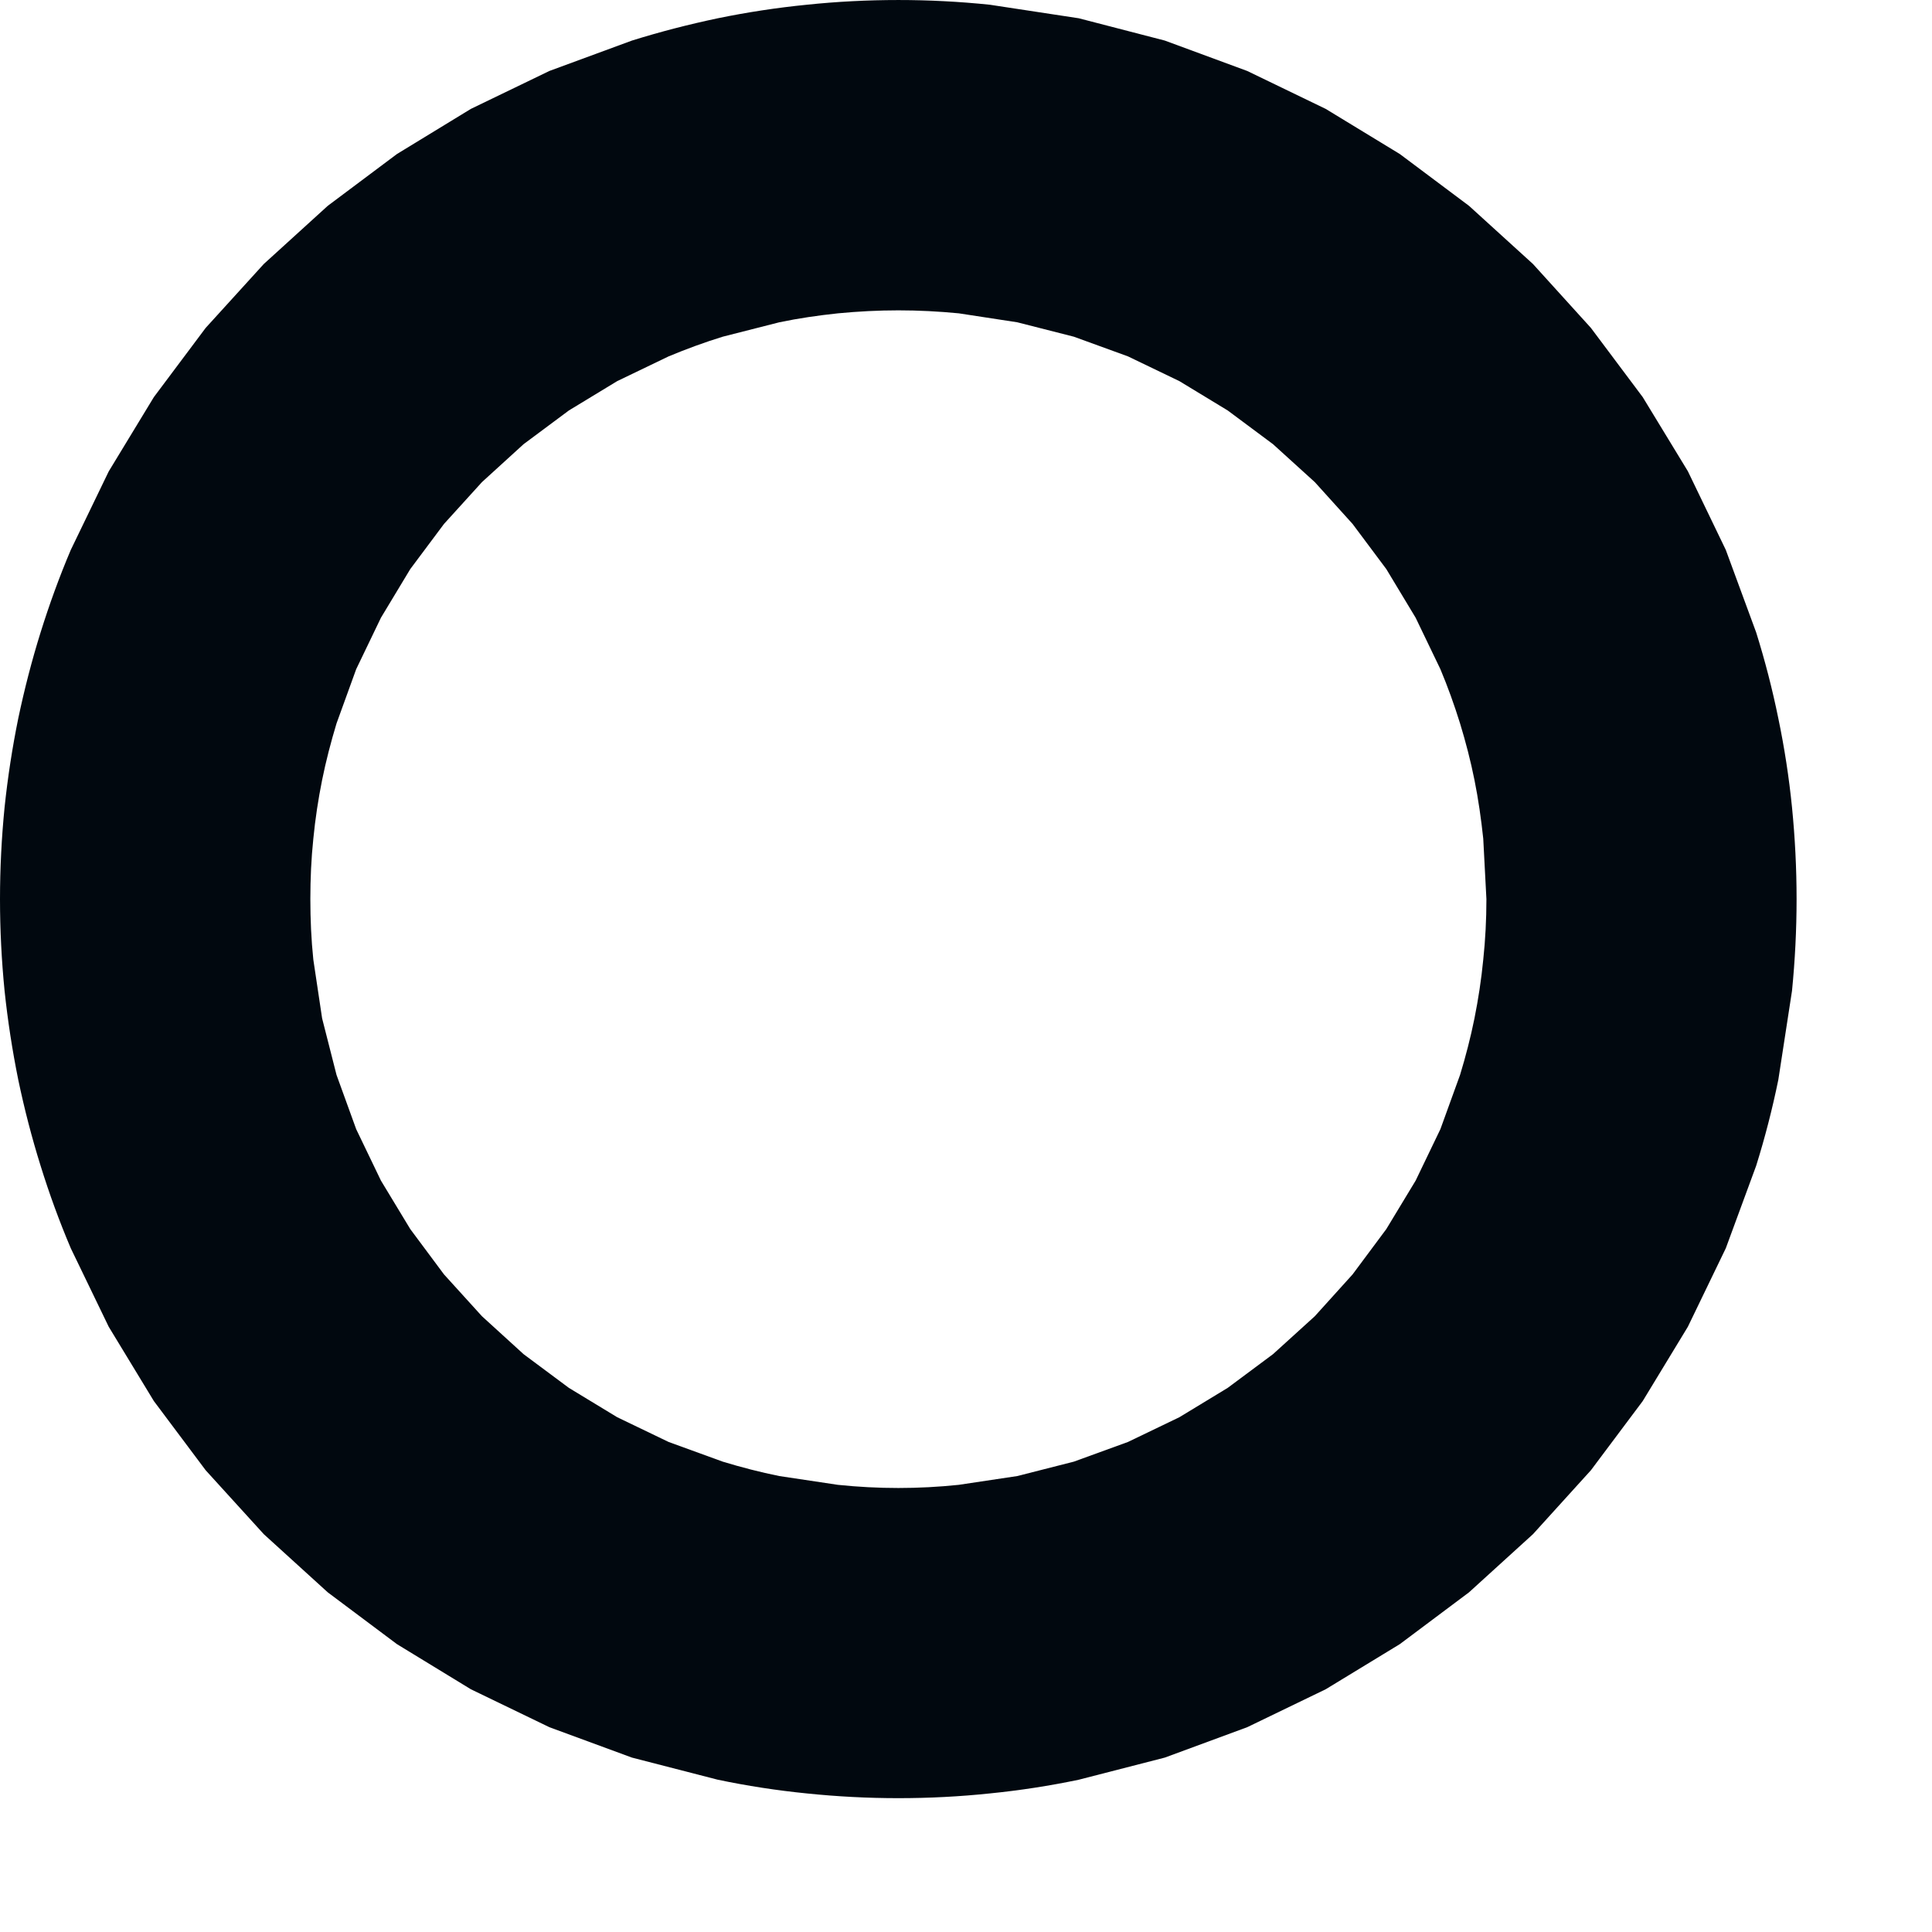 <?xml version="1.0" encoding="utf-8"?>
<svg xmlns="http://www.w3.org/2000/svg" fill="none" height="100%" overflow="visible" preserveAspectRatio="none" style="display: block;" viewBox="0 0 11 11" width="100%">
<path d="M5.115 6.46562e-05C4.939 6.46562e-05 4.765 0.009 4.593 0.027C4.422 0.044 4.253 0.07 4.087 0.104C3.921 0.139 3.758 0.181 3.598 0.231L3.128 0.404L2.681 0.62L2.26 0.877L1.866 1.172L1.502 1.503L1.171 1.867L0.876 2.261L0.619 2.684L0.403 3.131C0.338 3.284 0.281 3.441 0.231 3.601C0.181 3.761 0.139 3.924 0.104 4.09C0.07 4.257 0.044 4.426 0.026 4.597C0.009 4.769 0 4.943 0 5.119C0 5.295 0.009 5.469 0.026 5.641C0.044 5.811 0.07 5.98 0.104 6.148C0.139 6.315 0.181 6.477 0.231 6.637C0.281 6.798 0.338 6.954 0.403 7.107L0.619 7.554L0.876 7.977L1.171 8.371L1.502 8.735L1.866 9.066L2.26 9.361L2.681 9.618L3.128 9.834L3.598 10.007L4.087 10.133C4.254 10.168 4.423 10.194 4.593 10.211C4.767 10.229 4.941 10.238 5.115 10.238C5.291 10.238 5.465 10.229 5.636 10.211C5.806 10.194 5.975 10.168 6.142 10.133L6.632 10.007L7.101 9.834L7.548 9.618L7.97 9.361L8.364 9.066L8.728 8.735L9.058 8.371L9.353 7.977L9.61 7.554L9.826 7.107L9.999 6.637C10.049 6.477 10.091 6.314 10.125 6.148L10.203 5.641C10.22 5.469 10.229 5.295 10.229 5.119C10.229 4.943 10.22 4.769 10.203 4.597C10.186 4.427 10.16 4.258 10.125 4.09C10.091 3.923 10.049 3.761 9.999 3.601L9.826 3.131L9.61 2.683L9.353 2.261L9.058 1.867L8.728 1.503L8.364 1.172L7.97 0.877L7.548 0.62L7.101 0.404L6.632 0.231L6.142 0.104L5.636 0.027C5.463 0.009 5.289 5.21483e-05 5.115 6.46562e-05ZM5.115 1.767C5.231 1.767 5.346 1.773 5.459 1.784L5.792 1.835L6.114 1.917L6.422 2.029L6.715 2.17L6.99 2.337L7.248 2.529L7.486 2.745L7.701 2.983L7.893 3.24L8.06 3.517L8.201 3.81C8.243 3.91 8.28 4.013 8.313 4.119C8.345 4.224 8.373 4.331 8.395 4.441C8.417 4.55 8.433 4.662 8.445 4.775L8.463 5.119C8.463 5.236 8.457 5.351 8.445 5.464C8.434 5.577 8.417 5.688 8.395 5.798C8.373 5.907 8.345 6.015 8.313 6.12L8.201 6.429L8.06 6.722L7.893 6.998L7.701 7.256L7.486 7.494L7.248 7.71L6.99 7.902L6.715 8.069L6.422 8.21L6.114 8.322L5.792 8.404L5.459 8.454C5.344 8.466 5.23 8.472 5.115 8.472C5 8.472 4.885 8.466 4.77 8.454L4.437 8.404C4.328 8.382 4.22 8.354 4.115 8.322L3.807 8.21L3.514 8.069L3.239 7.902L2.981 7.71L2.744 7.494L2.528 7.256L2.336 6.998L2.169 6.722L2.028 6.429L1.916 6.12L1.834 5.798L1.784 5.464C1.772 5.349 1.767 5.234 1.767 5.119C1.767 5.004 1.772 4.889 1.784 4.775C1.795 4.662 1.812 4.55 1.834 4.441C1.856 4.332 1.884 4.225 1.916 4.119L2.028 3.81L2.169 3.517L2.336 3.24L2.528 2.983L2.744 2.745L2.981 2.529L3.239 2.337L3.514 2.17L3.807 2.029C3.908 1.987 4.011 1.949 4.115 1.917L4.437 1.835C4.547 1.812 4.658 1.796 4.771 1.784C4.885 1.773 5 1.767 5.115 1.767Z" fill="#01080F" id="Vector"/>
</svg>
